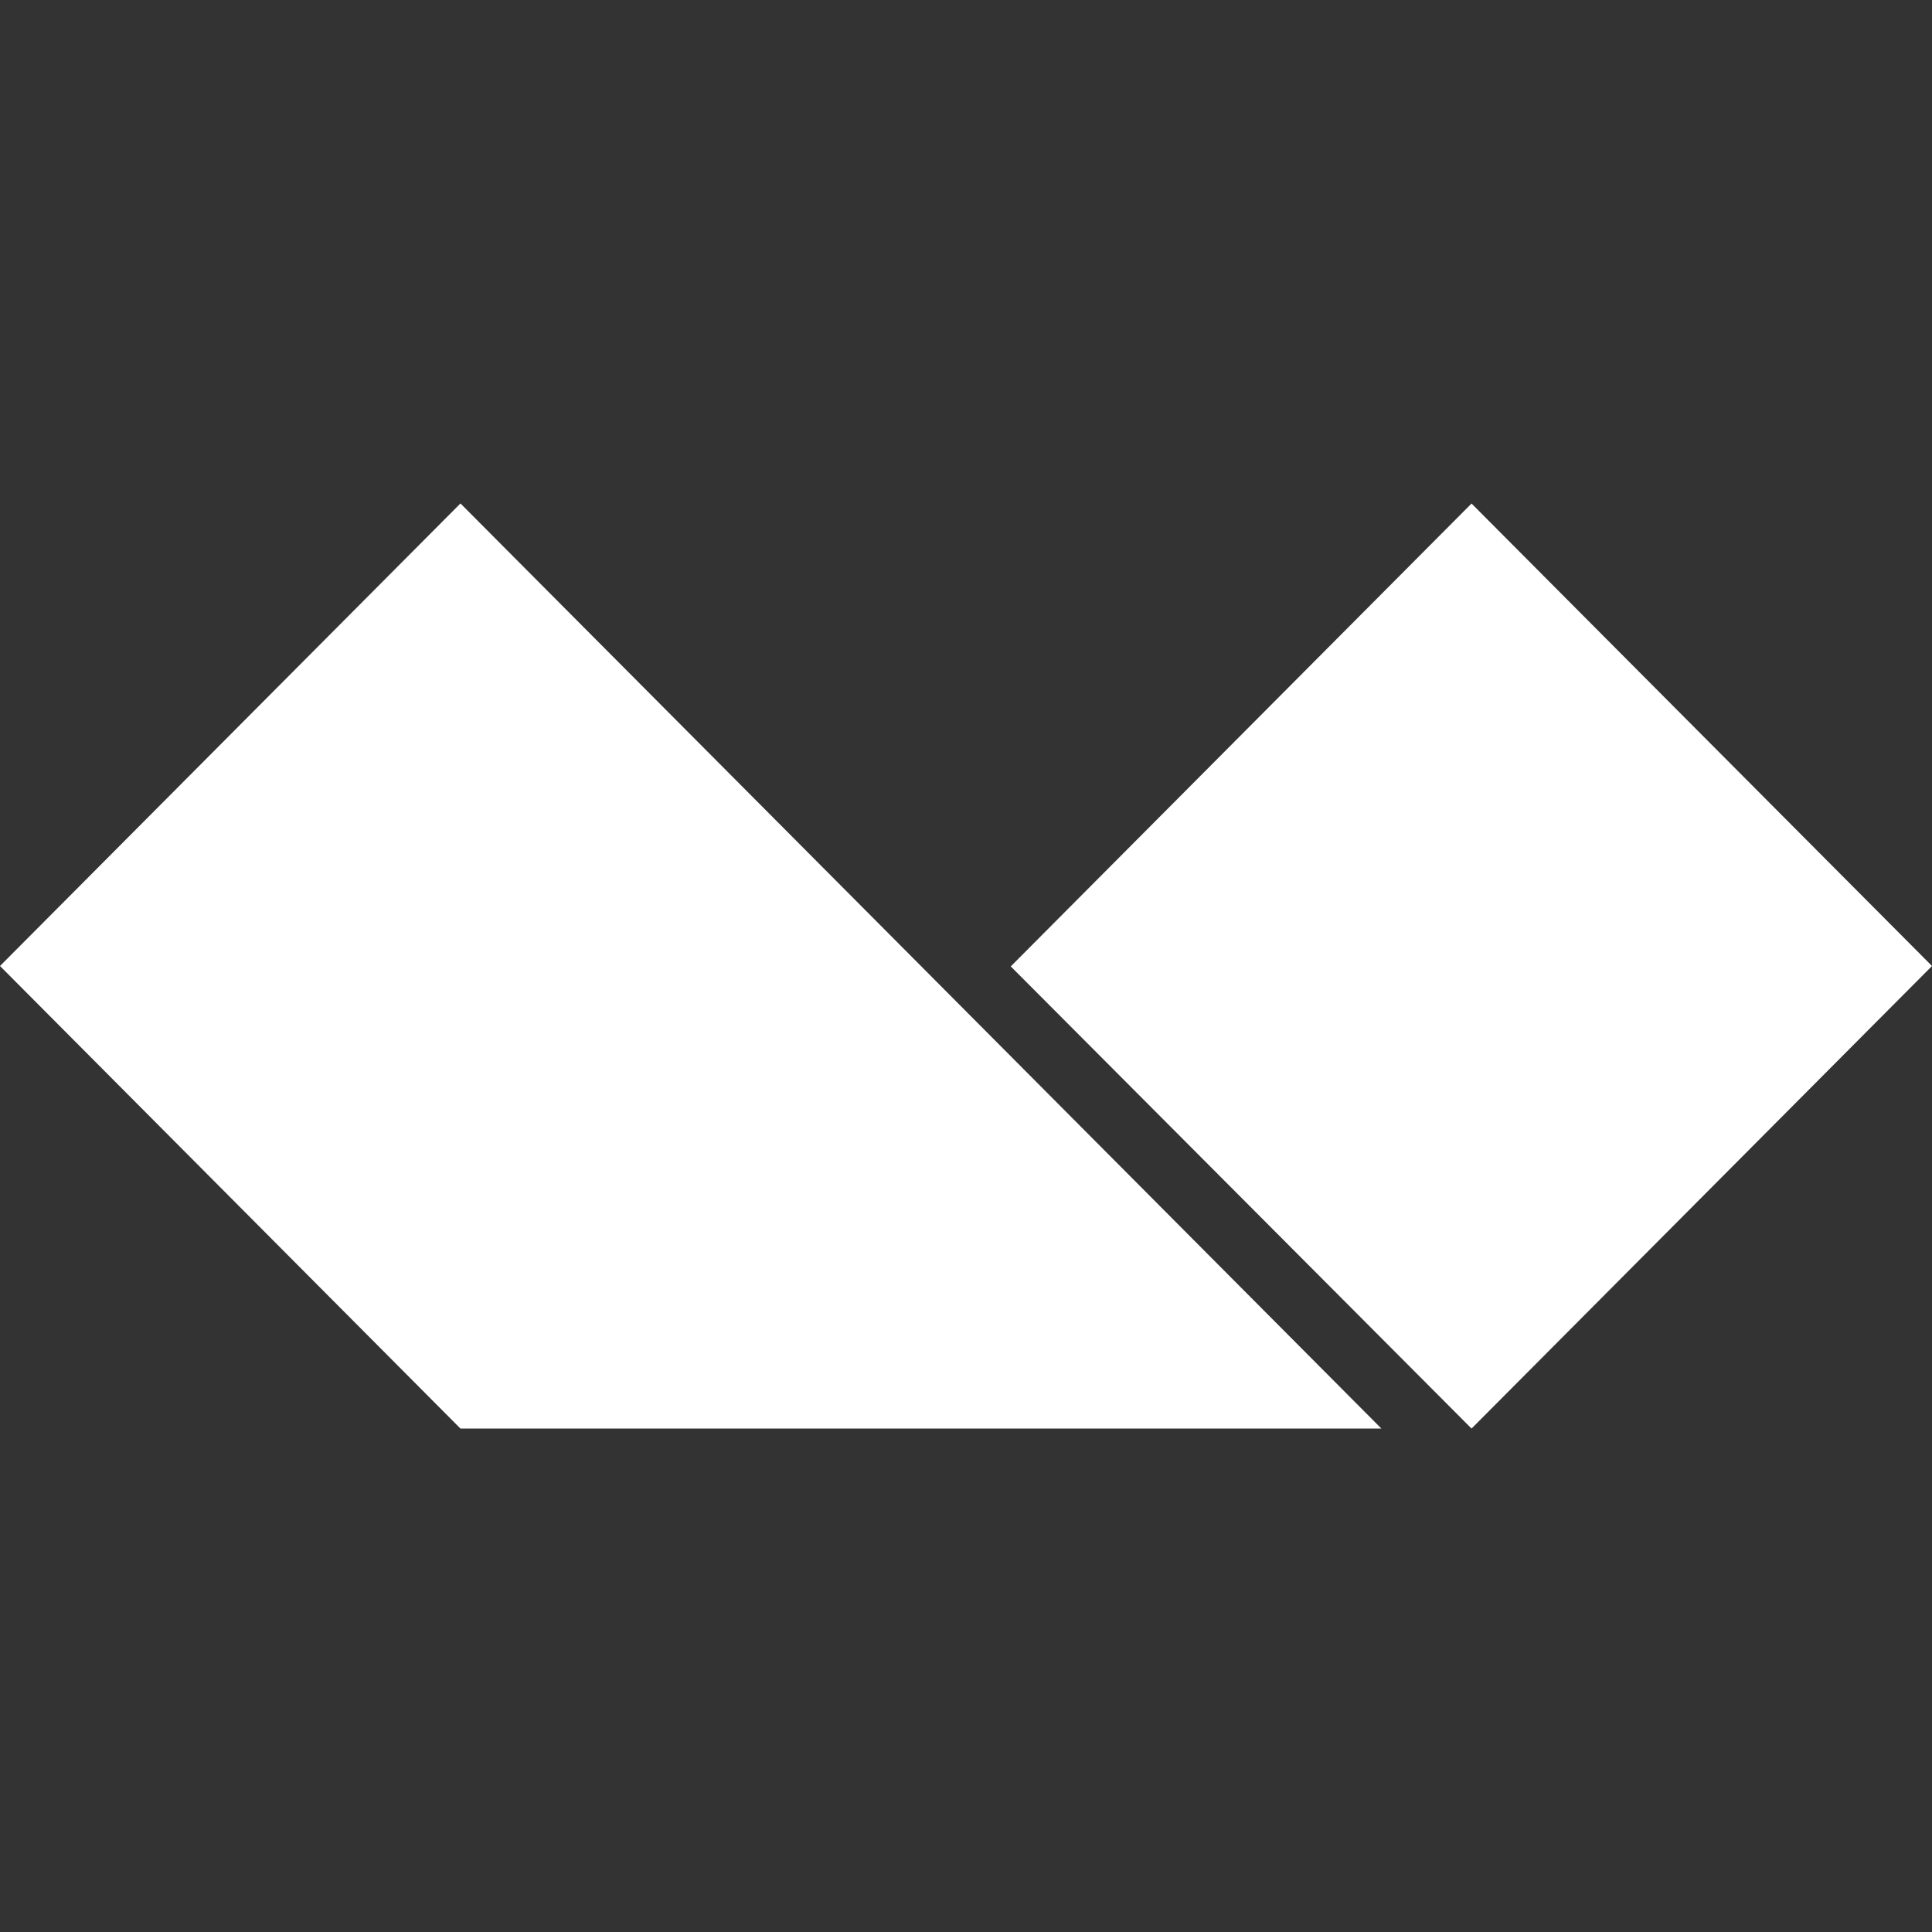 <?xml version="1.0" encoding="utf-8"?><!-- Uploaded to: SVG Repo, www.svgrepo.com, Generator: SVG Repo Mixer Tools -->
<svg fill="#ffffff" width="800px" height="800px" viewBox="0 0 24 24" role="img" xmlns="http://www.w3.org/2000/svg"><rect x="0" y="0" width="24" height="24" fill="#333333" stroke="none"/><path d="m24 12-5.72 5.746-5.724-5.741 5.724-5.75L24 12zM5.72 6.254 0 12l5.72 5.746h11.44L5.72 6.254z"/></svg>